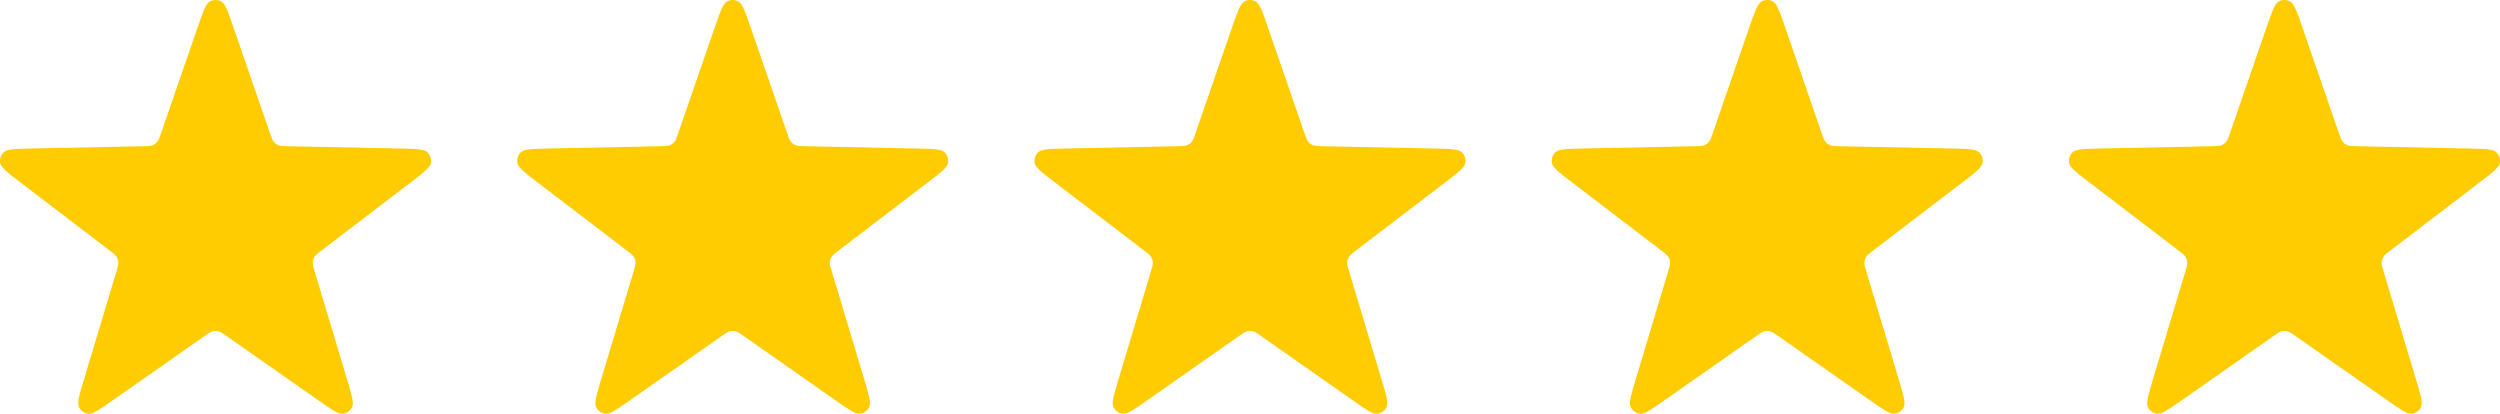 <?xml version="1.0" encoding="UTF-8"?>
<!DOCTYPE svg PUBLIC "-//W3C//DTD SVG 1.1//EN" "http://www.w3.org/Graphics/SVG/1.1/DTD/svg11.dtd">
<!-- Creator: CorelDRAW 2021 (64-Bit) -->
<svg xmlns="http://www.w3.org/2000/svg" xml:space="preserve" width="145px" height="24px" version="1.1" style="shape-rendering:geometricPrecision; text-rendering:geometricPrecision; image-rendering:optimizeQuality; fill-rule:evenodd; clip-rule:evenodd"
viewBox="0 0 144.007 23.836"
 xmlns:xlink="http://www.w3.org/1999/xlink"
 xmlns:xodm="http://www.corel.com/coreldraw/odm/2003">
 <defs>
  <style type="text/css">
   <![CDATA[
    .fil0 {fill:#FECC00}
   ]]>
  </style>
 </defs>
 <g id="Ebene_x0020_1">
  <path class="fil0" d="M11.377 1.592c0.317,-0.921 0.476,-1.381 0.712,-1.509 0.203,-0.111 0.448,-0.111 0.652,0 0.234,0.128 0.393,0.588 0.711,1.509l2.102 6.087c0.091,0.262 0.136,0.393 0.218,0.491 0.072,0.086 0.164,0.153 0.267,0.195 0.118,0.049 0.255,0.051 0.531,0.057l6.4 0.131c0.969,0.02 1.453,0.03 1.646,0.216 0.167,0.16 0.243,0.395 0.202,0.624 -0.048,0.264 -0.434,0.559 -1.206,1.148l-5.101 3.893c-0.22,0.168 -0.33,0.252 -0.397,0.36 -0.059,0.096 -0.094,0.204 -0.102,0.317 -0.009,0.127 0.031,0.26 0.111,0.525l1.853 6.169c0.281,0.933 0.421,1.399 0.305,1.642 -0.1,0.21 -0.298,0.355 -0.527,0.386 -0.265,0.035 -0.662,-0.243 -1.457,-0.8l-5.255 -3.681c-0.226,-0.158 -0.339,-0.238 -0.462,-0.268 -0.109,-0.028 -0.222,-0.028 -0.331,0 -0.123,0.03 -0.236,0.11 -0.462,0.268l-5.255 3.681c-0.795,0.557 -1.192,0.835 -1.457,0.8 -0.229,-0.031 -0.427,-0.176 -0.528,-0.386 -0.115,-0.243 0.025,-0.709 0.305,-1.642l1.854 -6.169c0.08,-0.265 0.12,-0.398 0.111,-0.525 -0.008,-0.113 -0.043,-0.221 -0.102,-0.317 -0.067,-0.108 -0.177,-0.192 -0.397,-0.36l-5.101 -3.893c-0.772,-0.589 -1.158,-0.884 -1.206,-1.148 -0.041,-0.229 0.035,-0.464 0.202,-0.624 0.193,-0.186 0.677,-0.196 1.645,-0.216l6.401 -0.131c0.276,-0.006 0.413,-0.008 0.531,-0.057 0.103,-0.042 0.195,-0.109 0.267,-0.195 0.082,-0.098 0.127,-0.229 0.217,-0.491l2.103 -6.087z"/>
  <path class="fil0" d="M41.167 1.592c0.318,-0.921 0.477,-1.381 0.712,-1.509 0.203,-0.111 0.448,-0.111 0.652,0 0.235,0.128 0.394,0.588 0.712,1.509l2.102 6.087c0.09,0.262 0.135,0.393 0.217,0.491 0.072,0.086 0.164,0.153 0.267,0.195 0.118,0.049 0.256,0.051 0.531,0.057l6.401 0.131c0.968,0.02 1.452,0.03 1.645,0.216 0.167,0.16 0.243,0.395 0.202,0.624 -0.048,0.264 -0.434,0.559 -1.206,1.148l-5.101 3.893c-0.22,0.168 -0.33,0.252 -0.397,0.36 -0.059,0.096 -0.094,0.204 -0.102,0.317 -0.009,0.127 0.031,0.26 0.111,0.525l1.854 6.169c0.28,0.933 0.42,1.399 0.305,1.642 -0.1,0.21 -0.299,0.355 -0.528,0.386 -0.264,0.035 -0.662,-0.243 -1.457,-0.8l-5.255 -3.681c-0.226,-0.158 -0.339,-0.238 -0.462,-0.268 -0.109,-0.028 -0.222,-0.028 -0.331,0 -0.122,0.03 -0.236,0.11 -0.462,0.268l-5.255 3.681c-0.795,0.557 -1.192,0.835 -1.457,0.8 -0.229,-0.031 -0.427,-0.176 -0.527,-0.386 -0.116,-0.243 0.025,-0.709 0.305,-1.642l1.854 -6.169c0.079,-0.265 0.119,-0.398 0.11,-0.525 -0.007,-0.113 -0.043,-0.221 -0.102,-0.317 -0.067,-0.108 -0.177,-0.192 -0.396,-0.36l-5.102 -3.893c-0.771,-0.589 -1.157,-0.884 -1.205,-1.148 -0.041,-0.229 0.034,-0.464 0.201,-0.624 0.194,-0.186 0.678,-0.196 1.646,-0.216l6.4 -0.131c0.276,-0.006 0.414,-0.008 0.531,-0.057 0.104,-0.042 0.196,-0.109 0.268,-0.195 0.081,-0.098 0.126,-0.229 0.217,-0.491l2.102 -6.087z"/>
  <path class="fil0" d="M70.965 1.592c0.318,-0.921 0.477,-1.381 0.712,-1.509 0.204,-0.111 0.449,-0.111 0.652,0 0.235,0.128 0.394,0.588 0.712,1.509l2.102 6.087c0.091,0.262 0.136,0.393 0.218,0.491 0.072,0.086 0.163,0.153 0.267,0.195 0.117,0.049 0.255,0.051 0.531,0.057l6.4 0.131c0.969,0.02 1.453,0.03 1.646,0.216 0.167,0.16 0.243,0.395 0.201,0.624 -0.047,0.264 -0.433,0.559 -1.205,1.148l-5.102 3.893c-0.219,0.168 -0.329,0.252 -0.396,0.36 -0.059,0.096 -0.094,0.204 -0.102,0.317 -0.009,0.127 0.031,0.26 0.111,0.525l1.853 6.169c0.281,0.933 0.421,1.399 0.305,1.642 -0.1,0.21 -0.298,0.355 -0.527,0.386 -0.265,0.035 -0.662,-0.243 -1.457,-0.8l-5.255 -3.681c-0.226,-0.158 -0.339,-0.238 -0.462,-0.268 -0.109,-0.028 -0.222,-0.028 -0.331,0 -0.123,0.03 -0.236,0.11 -0.462,0.268l-5.255 3.681c-0.795,0.557 -1.193,0.835 -1.457,0.8 -0.229,-0.031 -0.428,-0.176 -0.528,-0.386 -0.115,-0.243 0.025,-0.709 0.305,-1.642l1.854 -6.169c0.08,-0.265 0.12,-0.398 0.111,-0.525 -0.008,-0.113 -0.043,-0.221 -0.102,-0.317 -0.067,-0.108 -0.177,-0.192 -0.397,-0.36l-5.101 -3.893c-0.772,-0.589 -1.158,-0.884 -1.206,-1.148 -0.041,-0.229 0.034,-0.464 0.202,-0.624 0.193,-0.186 0.677,-0.196 1.645,-0.216l6.401 -0.131c0.275,-0.006 0.413,-0.008 0.531,-0.057 0.103,-0.042 0.195,-0.109 0.267,-0.195 0.082,-0.098 0.127,-0.229 0.217,-0.491l2.102 -6.087z"/>
  <path class="fil0" d="M100.76 1.592c0.318,-0.921 0.477,-1.381 0.712,-1.509 0.203,-0.111 0.448,-0.111 0.652,0 0.235,0.128 0.394,0.588 0.712,1.509l2.101 6.087c0.091,0.262 0.136,0.393 0.218,0.491 0.072,0.086 0.164,0.153 0.268,0.195 0.117,0.049 0.255,0.051 0.53,0.057l6.401 0.131c0.968,0.02 1.452,0.03 1.645,0.216 0.167,0.16 0.243,0.395 0.202,0.624 -0.048,0.264 -0.434,0.559 -1.206,1.148l-5.101 3.893c-0.22,0.168 -0.33,0.252 -0.397,0.36 -0.059,0.096 -0.094,0.204 -0.102,0.317 -0.009,0.127 0.031,0.26 0.111,0.525l1.854 6.169c0.28,0.933 0.42,1.399 0.305,1.642 -0.1,0.21 -0.299,0.355 -0.528,0.386 -0.264,0.035 -0.662,-0.243 -1.457,-0.8l-5.255 -3.681c-0.226,-0.158 -0.339,-0.238 -0.462,-0.268 -0.108,-0.028 -0.222,-0.028 -0.331,0 -0.123,0.03 -0.236,0.11 -0.462,0.268l-5.255 3.681c-0.795,0.557 -1.192,0.835 -1.457,0.8 -0.229,-0.031 -0.427,-0.176 -0.527,-0.386 -0.116,-0.243 0.024,-0.709 0.305,-1.642l1.854 -6.169c0.079,-0.265 0.119,-0.398 0.11,-0.525 -0.008,-0.113 -0.043,-0.221 -0.102,-0.317 -0.067,-0.108 -0.177,-0.192 -0.396,-0.36l-5.102 -3.893c-0.771,-0.589 -1.157,-0.884 -1.205,-1.148 -0.042,-0.229 0.034,-0.464 0.201,-0.624 0.193,-0.186 0.678,-0.196 1.646,-0.216l6.4 -0.131c0.276,-0.006 0.414,-0.008 0.531,-0.057 0.104,-0.042 0.195,-0.109 0.268,-0.195 0.081,-0.098 0.126,-0.229 0.217,-0.491l2.102 -6.087z"/>
  <path class="fil0" d="M130.554 1.592c0.318,-0.921 0.477,-1.381 0.713,-1.509 0.203,-0.111 0.448,-0.111 0.651,0 0.235,0.128 0.394,0.588 0.712,1.509l2.102 6.087c0.091,0.262 0.136,0.393 0.218,0.491 0.071,0.086 0.164,0.153 0.267,0.195 0.118,0.049 0.255,0.051 0.531,0.057l6.4 0.131c0.969,0.02 1.453,0.03 1.646,0.216 0.167,0.16 0.243,0.395 0.202,0.624 -0.048,0.264 -0.434,0.559 -1.206,1.148l-5.102 3.893c-0.219,0.168 -0.329,0.252 -0.396,0.36 -0.059,0.096 -0.094,0.204 -0.102,0.317 -0.009,0.127 0.031,0.26 0.11,0.525l1.854 6.169c0.281,0.933 0.421,1.399 0.305,1.642 -0.1,0.21 -0.298,0.355 -0.527,0.386 -0.265,0.035 -0.662,-0.243 -1.457,-0.8l-5.255 -3.681c-0.226,-0.158 -0.339,-0.238 -0.462,-0.268 -0.109,-0.028 -0.222,-0.028 -0.331,0 -0.123,0.03 -0.236,0.11 -0.462,0.268l-5.255 3.681c-0.795,0.557 -1.193,0.835 -1.457,0.8 -0.229,-0.031 -0.428,-0.176 -0.528,-0.386 -0.115,-0.243 0.025,-0.709 0.305,-1.642l1.854 -6.169c0.08,-0.265 0.12,-0.398 0.111,-0.525 -0.008,-0.113 -0.043,-0.221 -0.102,-0.317 -0.067,-0.108 -0.177,-0.192 -0.397,-0.36l-5.101 -3.893c-0.772,-0.589 -1.158,-0.884 -1.206,-1.148 -0.041,-0.229 0.035,-0.464 0.202,-0.624 0.193,-0.186 0.677,-0.196 1.645,-0.216l6.401 -0.131c0.275,-0.006 0.413,-0.008 0.531,-0.057 0.103,-0.042 0.195,-0.109 0.267,-0.195 0.082,-0.098 0.127,-0.229 0.217,-0.491l2.102 -6.087z"/>
 </g>
</svg>
